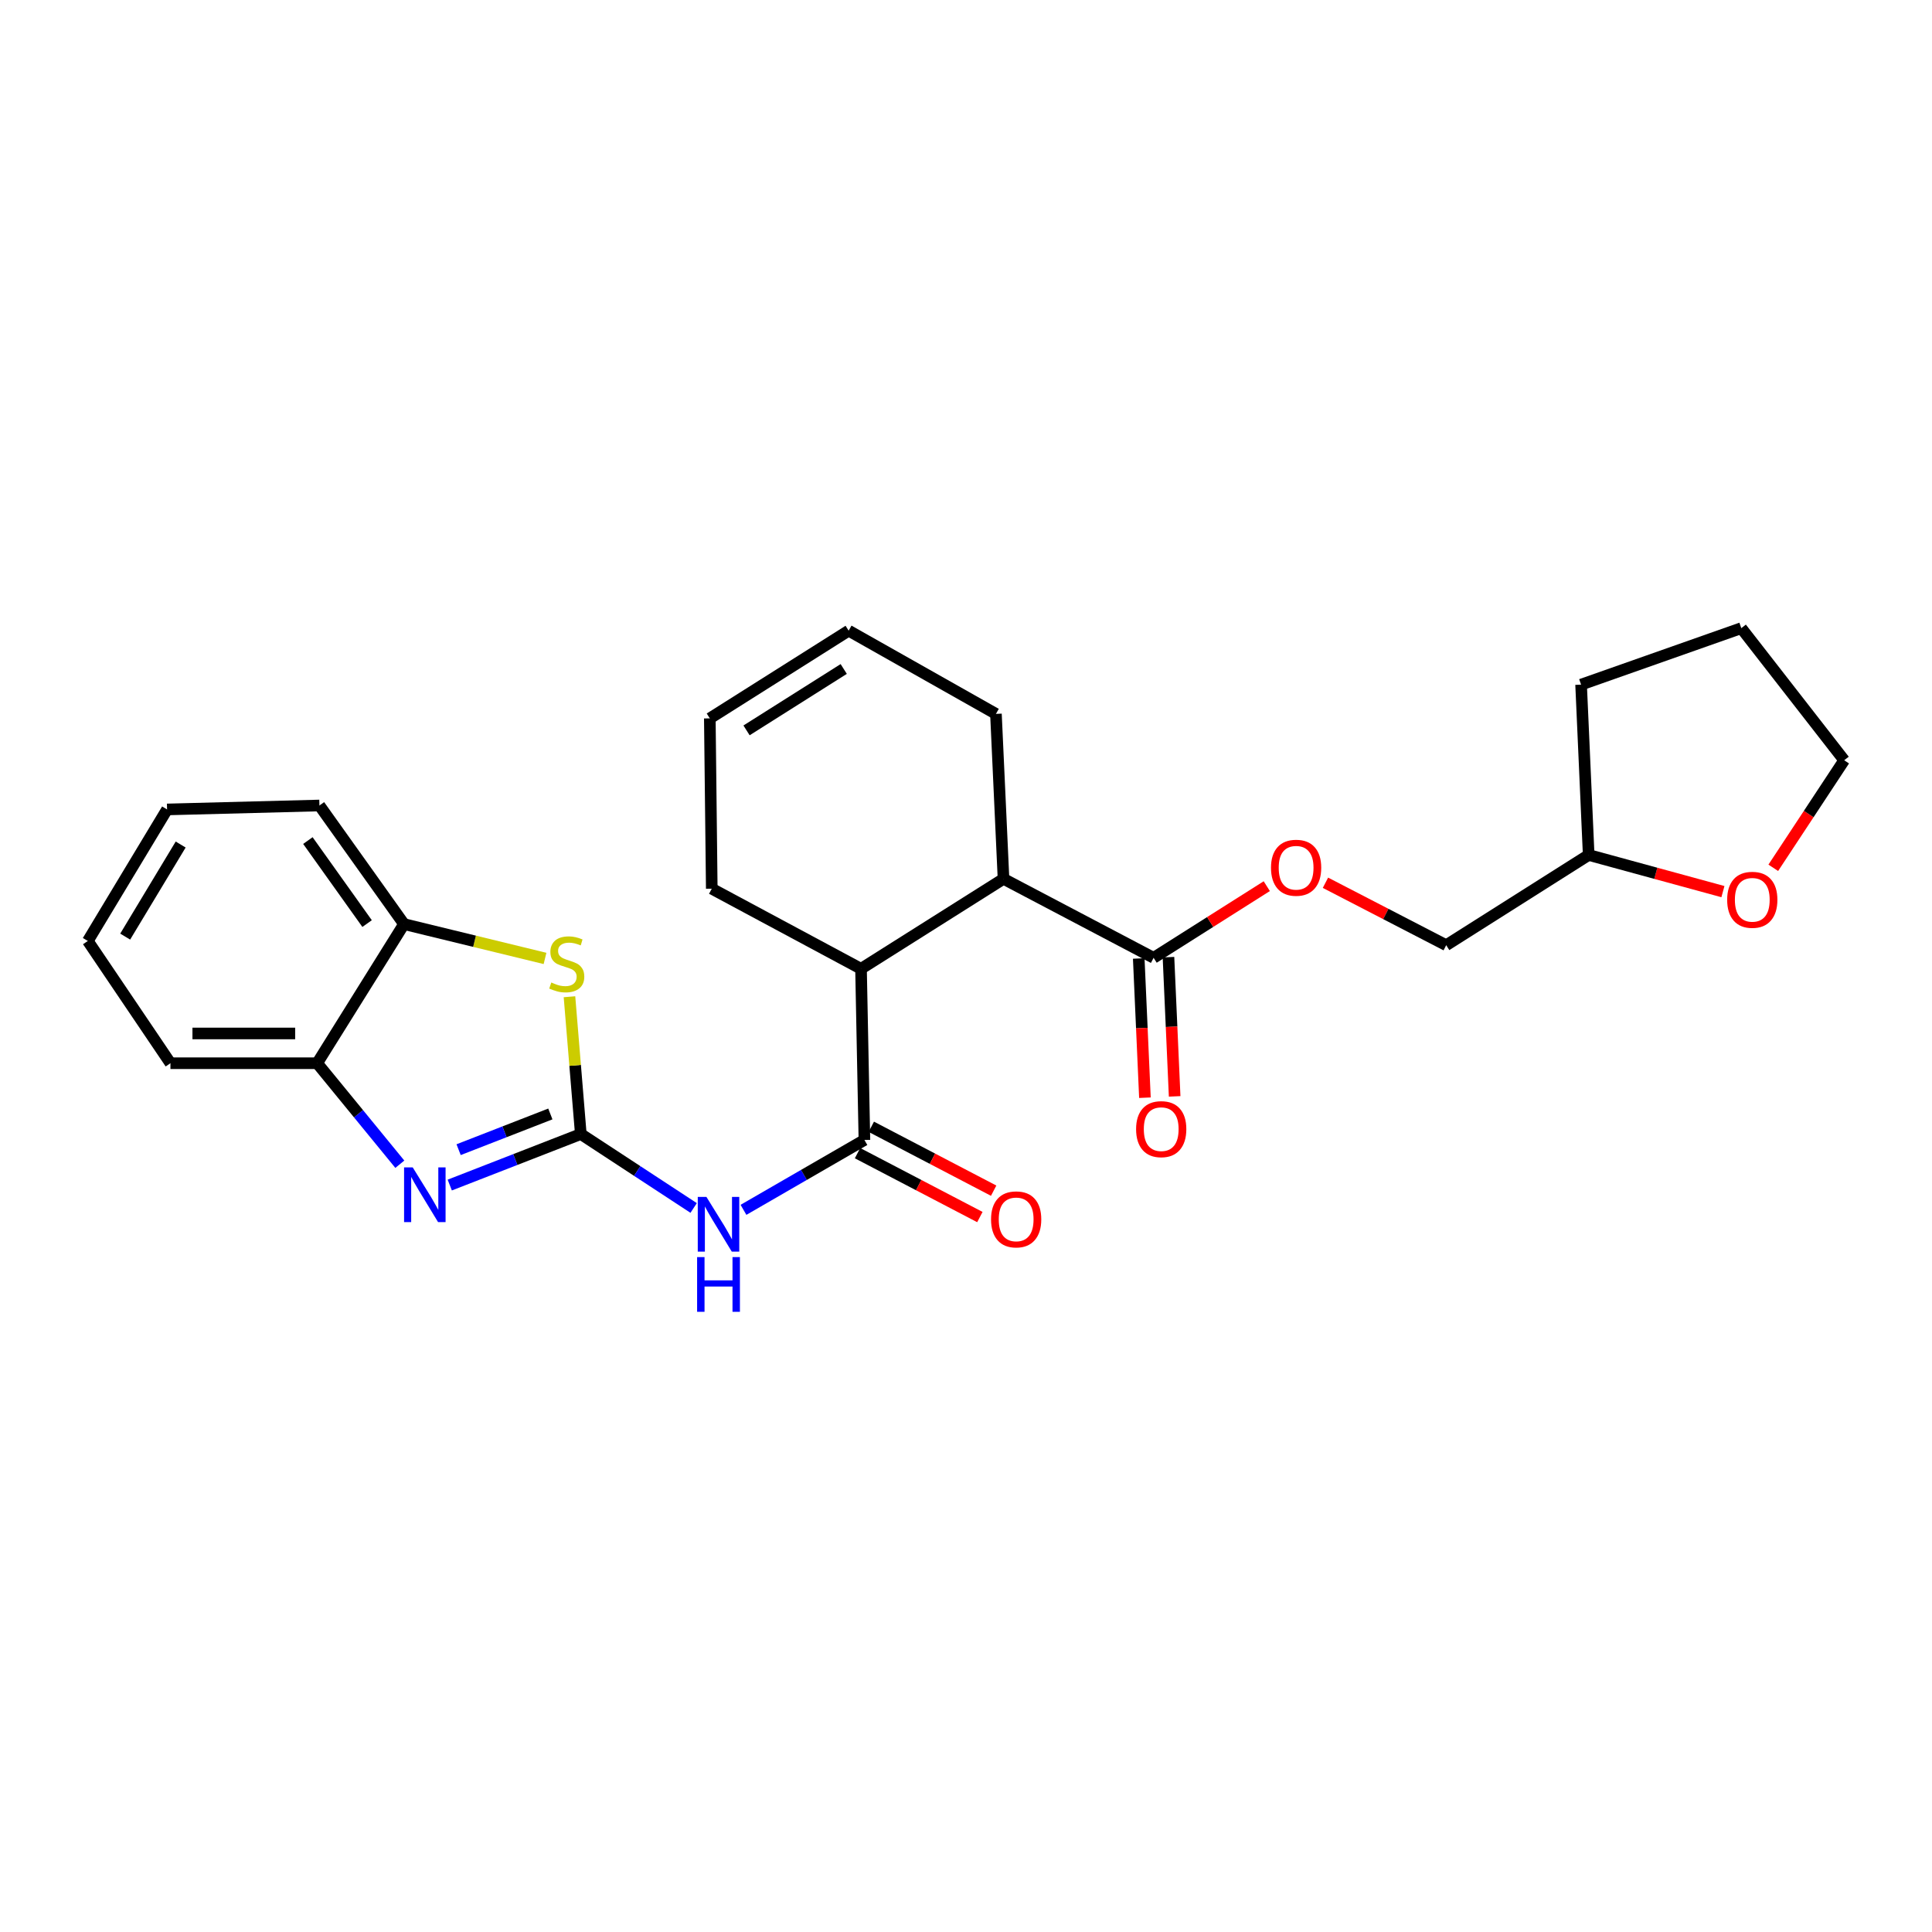 <?xml version='1.0' encoding='iso-8859-1'?>
<svg version='1.1' baseProfile='full'
              xmlns='http://www.w3.org/2000/svg'
                      xmlns:rdkit='http://www.rdkit.org/xml'
                      xmlns:xlink='http://www.w3.org/1999/xlink'
                  xml:space='preserve'
width='1000px' height='1000px' viewBox='0 0 1000 1000'>
<!-- END OF HEADER -->
<rect style='opacity:1.0;fill:#FFFFFF;stroke:none' width='1000' height='1000' x='0' y='0'> </rect>
<path class='bond-0' d='M 300.623,586.973 L 266.709,600.179' style='fill:none;fill-rule:evenodd;stroke:#000000;stroke-width:6px;stroke-linecap:butt;stroke-linejoin:miter;stroke-opacity:1' />
<path class='bond-0' d='M 266.709,600.179 L 232.794,613.386' style='fill:none;fill-rule:evenodd;stroke:#0000FF;stroke-width:6px;stroke-linecap:butt;stroke-linejoin:miter;stroke-opacity:1' />
<path class='bond-0' d='M 284.86,576.582 L 261.12,585.827' style='fill:none;fill-rule:evenodd;stroke:#000000;stroke-width:6px;stroke-linecap:butt;stroke-linejoin:miter;stroke-opacity:1' />
<path class='bond-0' d='M 261.12,585.827 L 237.379,595.071' style='fill:none;fill-rule:evenodd;stroke:#0000FF;stroke-width:6px;stroke-linecap:butt;stroke-linejoin:miter;stroke-opacity:1' />
<path class='bond-1' d='M 300.623,586.973 L 329.827,606.109' style='fill:none;fill-rule:evenodd;stroke:#000000;stroke-width:6px;stroke-linecap:butt;stroke-linejoin:miter;stroke-opacity:1' />
<path class='bond-1' d='M 329.827,606.109 L 359.032,625.244' style='fill:none;fill-rule:evenodd;stroke:#0000FF;stroke-width:6px;stroke-linecap:butt;stroke-linejoin:miter;stroke-opacity:1' />
<path class='bond-3' d='M 300.623,586.973 L 297.691,551.442' style='fill:none;fill-rule:evenodd;stroke:#000000;stroke-width:6px;stroke-linecap:butt;stroke-linejoin:miter;stroke-opacity:1' />
<path class='bond-3' d='M 297.691,551.442 L 294.76,515.911' style='fill:none;fill-rule:evenodd;stroke:#CCCC00;stroke-width:6px;stroke-linecap:butt;stroke-linejoin:miter;stroke-opacity:1' />
<path class='bond-7' d='M 206.949,602.601 L 185.557,576.462' style='fill:none;fill-rule:evenodd;stroke:#0000FF;stroke-width:6px;stroke-linecap:butt;stroke-linejoin:miter;stroke-opacity:1' />
<path class='bond-7' d='M 185.557,576.462 L 164.165,550.324' style='fill:none;fill-rule:evenodd;stroke:#000000;stroke-width:6px;stroke-linecap:butt;stroke-linejoin:miter;stroke-opacity:1' />
<path class='bond-2' d='M 384.823,626.212 L 416.12,608.128' style='fill:none;fill-rule:evenodd;stroke:#0000FF;stroke-width:6px;stroke-linecap:butt;stroke-linejoin:miter;stroke-opacity:1' />
<path class='bond-2' d='M 416.12,608.128 L 447.418,590.045' style='fill:none;fill-rule:evenodd;stroke:#000000;stroke-width:6px;stroke-linecap:butt;stroke-linejoin:miter;stroke-opacity:1' />
<path class='bond-4' d='M 447.418,590.045 L 445.663,501.446' style='fill:none;fill-rule:evenodd;stroke:#000000;stroke-width:6px;stroke-linecap:butt;stroke-linejoin:miter;stroke-opacity:1' />
<path class='bond-10' d='M 443.852,596.871 L 475.517,613.409' style='fill:none;fill-rule:evenodd;stroke:#000000;stroke-width:6px;stroke-linecap:butt;stroke-linejoin:miter;stroke-opacity:1' />
<path class='bond-10' d='M 475.517,613.409 L 507.181,629.947' style='fill:none;fill-rule:evenodd;stroke:#FF0000;stroke-width:6px;stroke-linecap:butt;stroke-linejoin:miter;stroke-opacity:1' />
<path class='bond-10' d='M 450.983,583.219 L 482.647,599.756' style='fill:none;fill-rule:evenodd;stroke:#000000;stroke-width:6px;stroke-linecap:butt;stroke-linejoin:miter;stroke-opacity:1' />
<path class='bond-10' d='M 482.647,599.756 L 514.312,616.294' style='fill:none;fill-rule:evenodd;stroke:#FF0000;stroke-width:6px;stroke-linecap:butt;stroke-linejoin:miter;stroke-opacity:1' />
<path class='bond-8' d='M 282.102,496.081 L 245.609,487.194' style='fill:none;fill-rule:evenodd;stroke:#CCCC00;stroke-width:6px;stroke-linecap:butt;stroke-linejoin:miter;stroke-opacity:1' />
<path class='bond-8' d='M 245.609,487.194 L 209.115,478.308' style='fill:none;fill-rule:evenodd;stroke:#000000;stroke-width:6px;stroke-linecap:butt;stroke-linejoin:miter;stroke-opacity:1' />
<path class='bond-6' d='M 445.663,501.446 L 519.416,454.888' style='fill:none;fill-rule:evenodd;stroke:#000000;stroke-width:6px;stroke-linecap:butt;stroke-linejoin:miter;stroke-opacity:1' />
<path class='bond-17' d='M 445.663,501.446 L 368.411,459.988' style='fill:none;fill-rule:evenodd;stroke:#000000;stroke-width:6px;stroke-linecap:butt;stroke-linejoin:miter;stroke-opacity:1' />
<path class='bond-5' d='M 597.104,495.765 L 519.416,454.888' style='fill:none;fill-rule:evenodd;stroke:#000000;stroke-width:6px;stroke-linecap:butt;stroke-linejoin:miter;stroke-opacity:1' />
<path class='bond-9' d='M 597.104,495.765 L 626.394,477.219' style='fill:none;fill-rule:evenodd;stroke:#000000;stroke-width:6px;stroke-linecap:butt;stroke-linejoin:miter;stroke-opacity:1' />
<path class='bond-9' d='M 626.394,477.219 L 655.683,458.674' style='fill:none;fill-rule:evenodd;stroke:#FF0000;stroke-width:6px;stroke-linecap:butt;stroke-linejoin:miter;stroke-opacity:1' />
<path class='bond-11' d='M 589.411,496.106 L 591.011,532.137' style='fill:none;fill-rule:evenodd;stroke:#000000;stroke-width:6px;stroke-linecap:butt;stroke-linejoin:miter;stroke-opacity:1' />
<path class='bond-11' d='M 591.011,532.137 L 592.612,568.168' style='fill:none;fill-rule:evenodd;stroke:#FF0000;stroke-width:6px;stroke-linecap:butt;stroke-linejoin:miter;stroke-opacity:1' />
<path class='bond-11' d='M 604.798,495.423 L 606.399,531.454' style='fill:none;fill-rule:evenodd;stroke:#000000;stroke-width:6px;stroke-linecap:butt;stroke-linejoin:miter;stroke-opacity:1' />
<path class='bond-11' d='M 606.399,531.454 L 607.999,567.484' style='fill:none;fill-rule:evenodd;stroke:#FF0000;stroke-width:6px;stroke-linecap:butt;stroke-linejoin:miter;stroke-opacity:1' />
<path class='bond-18' d='M 519.416,454.888 L 515.497,369.507' style='fill:none;fill-rule:evenodd;stroke:#000000;stroke-width:6px;stroke-linecap:butt;stroke-linejoin:miter;stroke-opacity:1' />
<path class='bond-19' d='M 164.165,550.324 L 88.222,550.324' style='fill:none;fill-rule:evenodd;stroke:#000000;stroke-width:6px;stroke-linecap:butt;stroke-linejoin:miter;stroke-opacity:1' />
<path class='bond-19' d='M 152.774,534.921 L 99.614,534.921' style='fill:none;fill-rule:evenodd;stroke:#000000;stroke-width:6px;stroke-linecap:butt;stroke-linejoin:miter;stroke-opacity:1' />
<path class='bond-26' d='M 164.165,550.324 L 209.115,478.308' style='fill:none;fill-rule:evenodd;stroke:#000000;stroke-width:6px;stroke-linecap:butt;stroke-linejoin:miter;stroke-opacity:1' />
<path class='bond-20' d='M 209.115,478.308 L 165.337,416.921' style='fill:none;fill-rule:evenodd;stroke:#000000;stroke-width:6px;stroke-linecap:butt;stroke-linejoin:miter;stroke-opacity:1' />
<path class='bond-20' d='M 190.008,478.043 L 159.364,435.072' style='fill:none;fill-rule:evenodd;stroke:#000000;stroke-width:6px;stroke-linecap:butt;stroke-linejoin:miter;stroke-opacity:1' />
<path class='bond-15' d='M 686.052,456.914 L 717.303,473.075' style='fill:none;fill-rule:evenodd;stroke:#FF0000;stroke-width:6px;stroke-linecap:butt;stroke-linejoin:miter;stroke-opacity:1' />
<path class='bond-15' d='M 717.303,473.075 L 748.554,489.236' style='fill:none;fill-rule:evenodd;stroke:#000000;stroke-width:6px;stroke-linecap:butt;stroke-linejoin:miter;stroke-opacity:1' />
<path class='bond-12' d='M 891.783,461.504 L 857.04,452.018' style='fill:none;fill-rule:evenodd;stroke:#FF0000;stroke-width:6px;stroke-linecap:butt;stroke-linejoin:miter;stroke-opacity:1' />
<path class='bond-12' d='M 857.04,452.018 L 822.298,442.532' style='fill:none;fill-rule:evenodd;stroke:#000000;stroke-width:6px;stroke-linecap:butt;stroke-linejoin:miter;stroke-opacity:1' />
<path class='bond-21' d='M 917.844,449.172 L 936.195,421.341' style='fill:none;fill-rule:evenodd;stroke:#FF0000;stroke-width:6px;stroke-linecap:butt;stroke-linejoin:miter;stroke-opacity:1' />
<path class='bond-21' d='M 936.195,421.341 L 954.545,393.509' style='fill:none;fill-rule:evenodd;stroke:#000000;stroke-width:6px;stroke-linecap:butt;stroke-linejoin:miter;stroke-opacity:1' />
<path class='bond-13' d='M 367.401,371.834 L 368.411,459.988' style='fill:none;fill-rule:evenodd;stroke:#000000;stroke-width:6px;stroke-linecap:butt;stroke-linejoin:miter;stroke-opacity:1' />
<path class='bond-14' d='M 367.401,371.834 L 439.263,326.431' style='fill:none;fill-rule:evenodd;stroke:#000000;stroke-width:6px;stroke-linecap:butt;stroke-linejoin:miter;stroke-opacity:1' />
<path class='bond-14' d='M 386.408,378.045 L 436.711,346.263' style='fill:none;fill-rule:evenodd;stroke:#000000;stroke-width:6px;stroke-linecap:butt;stroke-linejoin:miter;stroke-opacity:1' />
<path class='bond-28' d='M 439.263,326.431 L 515.497,369.507' style='fill:none;fill-rule:evenodd;stroke:#000000;stroke-width:6px;stroke-linecap:butt;stroke-linejoin:miter;stroke-opacity:1' />
<path class='bond-16' d='M 748.554,489.236 L 822.298,442.532' style='fill:none;fill-rule:evenodd;stroke:#000000;stroke-width:6px;stroke-linecap:butt;stroke-linejoin:miter;stroke-opacity:1' />
<path class='bond-22' d='M 822.298,442.532 L 818.37,354.361' style='fill:none;fill-rule:evenodd;stroke:#000000;stroke-width:6px;stroke-linecap:butt;stroke-linejoin:miter;stroke-opacity:1' />
<path class='bond-24' d='M 88.222,550.324 L 45.455,487.045' style='fill:none;fill-rule:evenodd;stroke:#000000;stroke-width:6px;stroke-linecap:butt;stroke-linejoin:miter;stroke-opacity:1' />
<path class='bond-25' d='M 165.337,416.921 L 86.477,418.966' style='fill:none;fill-rule:evenodd;stroke:#000000;stroke-width:6px;stroke-linecap:butt;stroke-linejoin:miter;stroke-opacity:1' />
<path class='bond-29' d='M 954.545,393.509 L 901.296,325.13' style='fill:none;fill-rule:evenodd;stroke:#000000;stroke-width:6px;stroke-linecap:butt;stroke-linejoin:miter;stroke-opacity:1' />
<path class='bond-23' d='M 818.37,354.361 L 901.296,325.13' style='fill:none;fill-rule:evenodd;stroke:#000000;stroke-width:6px;stroke-linecap:butt;stroke-linejoin:miter;stroke-opacity:1' />
<path class='bond-27' d='M 45.455,487.045 L 86.477,418.966' style='fill:none;fill-rule:evenodd;stroke:#000000;stroke-width:6px;stroke-linecap:butt;stroke-linejoin:miter;stroke-opacity:1' />
<path class='bond-27' d='M 64.8,484.783 L 93.516,437.127' style='fill:none;fill-rule:evenodd;stroke:#000000;stroke-width:6px;stroke-linecap:butt;stroke-linejoin:miter;stroke-opacity:1' />
<path  class='atom-1' d='M 213.628 604.251
L 222.908 619.251
Q 223.828 620.731, 225.308 623.411
Q 226.788 626.091, 226.868 626.251
L 226.868 604.251
L 230.628 604.251
L 230.628 632.571
L 226.748 632.571
L 216.788 616.171
Q 215.628 614.251, 214.388 612.051
Q 213.188 609.851, 212.828 609.171
L 212.828 632.571
L 209.148 632.571
L 209.148 604.251
L 213.628 604.251
' fill='#0000FF'/>
<path  class='atom-2' d='M 365.642 619.517
L 374.922 634.517
Q 375.842 635.997, 377.322 638.677
Q 378.802 641.357, 378.882 641.517
L 378.882 619.517
L 382.642 619.517
L 382.642 647.837
L 378.762 647.837
L 368.802 631.437
Q 367.642 629.517, 366.402 627.317
Q 365.202 625.117, 364.842 624.437
L 364.842 647.837
L 361.162 647.837
L 361.162 619.517
L 365.642 619.517
' fill='#0000FF'/>
<path  class='atom-2' d='M 360.822 650.669
L 364.662 650.669
L 364.662 662.709
L 379.142 662.709
L 379.142 650.669
L 382.982 650.669
L 382.982 678.989
L 379.142 678.989
L 379.142 665.909
L 364.662 665.909
L 364.662 678.989
L 360.822 678.989
L 360.822 650.669
' fill='#0000FF'/>
<path  class='atom-4' d='M 285.35 508.539
Q 285.67 508.659, 286.99 509.219
Q 288.31 509.779, 289.75 510.139
Q 291.23 510.459, 292.67 510.459
Q 295.35 510.459, 296.91 509.179
Q 298.47 507.859, 298.47 505.579
Q 298.47 504.019, 297.67 503.059
Q 296.91 502.099, 295.71 501.579
Q 294.51 501.059, 292.51 500.459
Q 289.99 499.699, 288.47 498.979
Q 286.99 498.259, 285.91 496.739
Q 284.87 495.219, 284.87 492.659
Q 284.87 489.099, 287.27 486.899
Q 289.71 484.699, 294.51 484.699
Q 297.79 484.699, 301.51 486.259
L 300.59 489.339
Q 297.19 487.939, 294.63 487.939
Q 291.87 487.939, 290.35 489.099
Q 288.83 490.219, 288.87 492.179
Q 288.87 493.699, 289.63 494.619
Q 290.43 495.539, 291.55 496.059
Q 292.71 496.579, 294.63 497.179
Q 297.19 497.979, 298.71 498.779
Q 300.23 499.579, 301.31 501.219
Q 302.43 502.819, 302.43 505.579
Q 302.43 509.499, 299.79 511.619
Q 297.19 513.699, 292.83 513.699
Q 290.31 513.699, 288.39 513.139
Q 286.51 512.619, 284.27 511.699
L 285.35 508.539
' fill='#CCCC00'/>
<path  class='atom-10' d='M 657.865 449.141
Q 657.865 442.341, 661.225 438.541
Q 664.585 434.741, 670.865 434.741
Q 677.145 434.741, 680.505 438.541
Q 683.865 442.341, 683.865 449.141
Q 683.865 456.021, 680.465 459.941
Q 677.065 463.821, 670.865 463.821
Q 664.625 463.821, 661.225 459.941
Q 657.865 456.061, 657.865 449.141
M 670.865 460.621
Q 675.185 460.621, 677.505 457.741
Q 679.865 454.821, 679.865 449.141
Q 679.865 443.581, 677.505 440.781
Q 675.185 437.941, 670.865 437.941
Q 666.545 437.941, 664.185 440.741
Q 661.865 443.541, 661.865 449.141
Q 661.865 454.861, 664.185 457.741
Q 666.545 460.621, 670.865 460.621
' fill='#FF0000'/>
<path  class='atom-11' d='M 512.962 631.147
Q 512.962 624.347, 516.322 620.547
Q 519.682 616.747, 525.962 616.747
Q 532.242 616.747, 535.602 620.547
Q 538.962 624.347, 538.962 631.147
Q 538.962 638.027, 535.562 641.947
Q 532.162 645.827, 525.962 645.827
Q 519.722 645.827, 516.322 641.947
Q 512.962 638.067, 512.962 631.147
M 525.962 642.627
Q 530.282 642.627, 532.602 639.747
Q 534.962 636.827, 534.962 631.147
Q 534.962 625.587, 532.602 622.787
Q 530.282 619.947, 525.962 619.947
Q 521.642 619.947, 519.282 622.747
Q 516.962 625.547, 516.962 631.147
Q 516.962 636.867, 519.282 639.747
Q 521.642 642.627, 525.962 642.627
' fill='#FF0000'/>
<path  class='atom-12' d='M 588.041 584.443
Q 588.041 577.643, 591.401 573.843
Q 594.761 570.043, 601.041 570.043
Q 607.321 570.043, 610.681 573.843
Q 614.041 577.643, 614.041 584.443
Q 614.041 591.323, 610.641 595.243
Q 607.241 599.123, 601.041 599.123
Q 594.801 599.123, 591.401 595.243
Q 588.041 591.363, 588.041 584.443
M 601.041 595.923
Q 605.361 595.923, 607.681 593.043
Q 610.041 590.123, 610.041 584.443
Q 610.041 578.883, 607.681 576.083
Q 605.361 573.243, 601.041 573.243
Q 596.721 573.243, 594.361 576.043
Q 592.041 578.843, 592.041 584.443
Q 592.041 590.163, 594.361 593.043
Q 596.721 595.923, 601.041 595.923
' fill='#FF0000'/>
<path  class='atom-13' d='M 893.977 465.733
Q 893.977 458.933, 897.337 455.133
Q 900.697 451.333, 906.977 451.333
Q 913.257 451.333, 916.617 455.133
Q 919.977 458.933, 919.977 465.733
Q 919.977 472.613, 916.577 476.533
Q 913.177 480.413, 906.977 480.413
Q 900.737 480.413, 897.337 476.533
Q 893.977 472.653, 893.977 465.733
M 906.977 477.213
Q 911.297 477.213, 913.617 474.333
Q 915.977 471.413, 915.977 465.733
Q 915.977 460.173, 913.617 457.373
Q 911.297 454.533, 906.977 454.533
Q 902.657 454.533, 900.297 457.333
Q 897.977 460.133, 897.977 465.733
Q 897.977 471.453, 900.297 474.333
Q 902.657 477.213, 906.977 477.213
' fill='#FF0000'/>
</svg>
